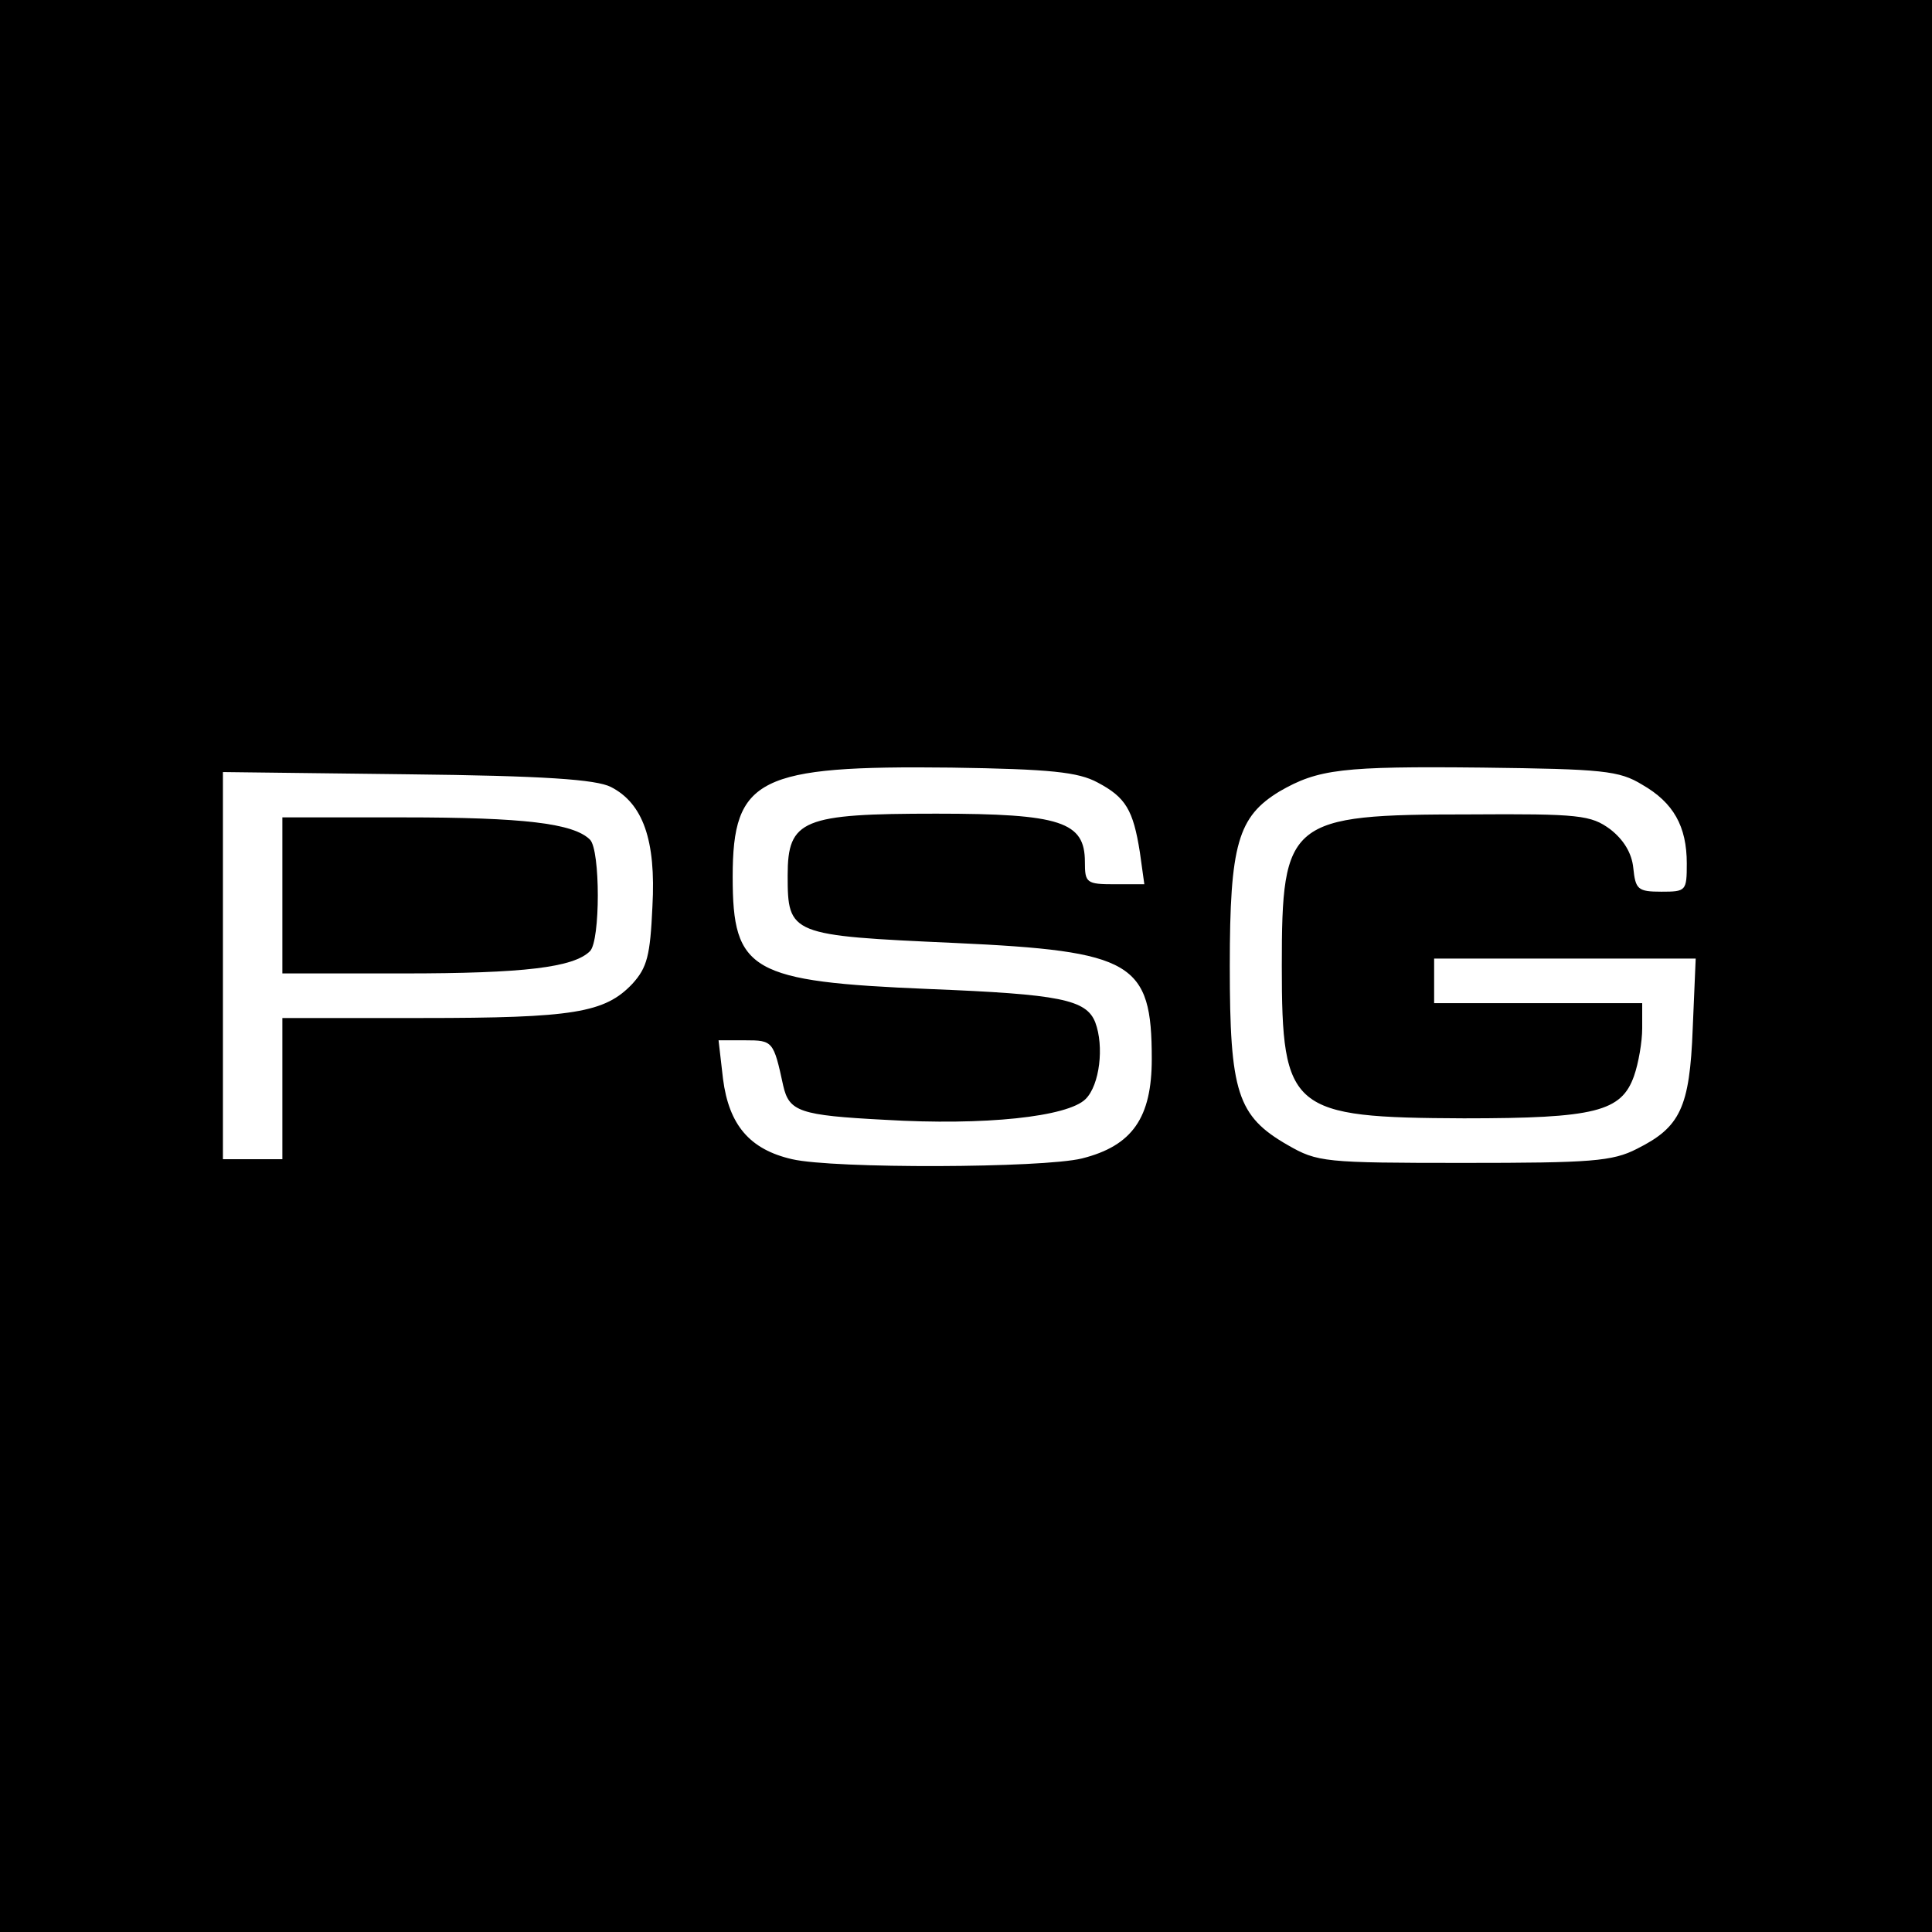<?xml version="1.0" standalone="no"?>
<!DOCTYPE svg PUBLIC "-//W3C//DTD SVG 20010904//EN"
 "http://www.w3.org/TR/2001/REC-SVG-20010904/DTD/svg10.dtd">
<svg version="1.0" xmlns="http://www.w3.org/2000/svg"
 width="260pt" height="260pt" viewBox="0 0 260 260"
 preserveAspectRatio="xMidYMid meet">
<g transform="translate(0,260) scale(0.1,-0.1)"
fill="#000000" stroke="none">
<path d="M0 1300 l0 -1300 1300 0 1300 0 0 1300 0 1300 -1300 0 -1300 0 0
-1300z m1477 247 c38 -20 48 -37 57 -94 l6 -43 -40 0 c-38 0 -40 2 -40 30 0
54 -32 65 -200 65 -180 0 -200 -8 -200 -83 0 -80 3 -81 225 -91 240 -11 265
-26 265 -156 0 -79 -26 -117 -94 -134 -53 -13 -334 -14 -390 -1 -57 13 -85 46
-93 108 l-6 52 36 0 c37 0 38 -1 51 -61 8 -35 22 -40 137 -46 134 -8 246 4
270 28 19 19 25 71 13 103 -12 31 -48 38 -223 45 -241 10 -265 24 -265 151 0
133 35 150 294 147 134 -2 171 -6 197 -20z m733 -3 c42 -24 60 -56 60 -106 0
-37 -1 -38 -34 -38 -32 0 -35 3 -38 32 -2 20 -13 38 -31 52 -26 19 -41 21
-190 20 -243 0 -252 -8 -252 -204 0 -195 12 -204 245 -205 177 0 212 9 229 57
6 17 11 46 11 64 l0 34 -140 0 -140 0 0 30 0 30 176 0 176 0 -4 -94 c-4 -107
-17 -133 -75 -162 -33 -17 -62 -19 -233 -19 -188 0 -197 1 -237 24 -68 39 -78
71 -78 241 0 164 11 201 67 235 52 30 84 34 273 32 162 -2 184 -4 215 -23z
m-1388 -3 c43 -22 61 -71 56 -161 -3 -66 -7 -82 -27 -104 -37 -39 -79 -46
-283 -46 l-188 0 0 -95 0 -95 -40 0 -40 0 0 261 0 260 248 -3 c185 -2 254 -7
274 -17z"/>
<path d="M380 1395 l0 -105 163 0 c162 0 229 8 251 30 14 14 14 136 0 150 -22
22 -89 30 -251 30 l-163 0 0 -105z"/>
</g>
</svg>
